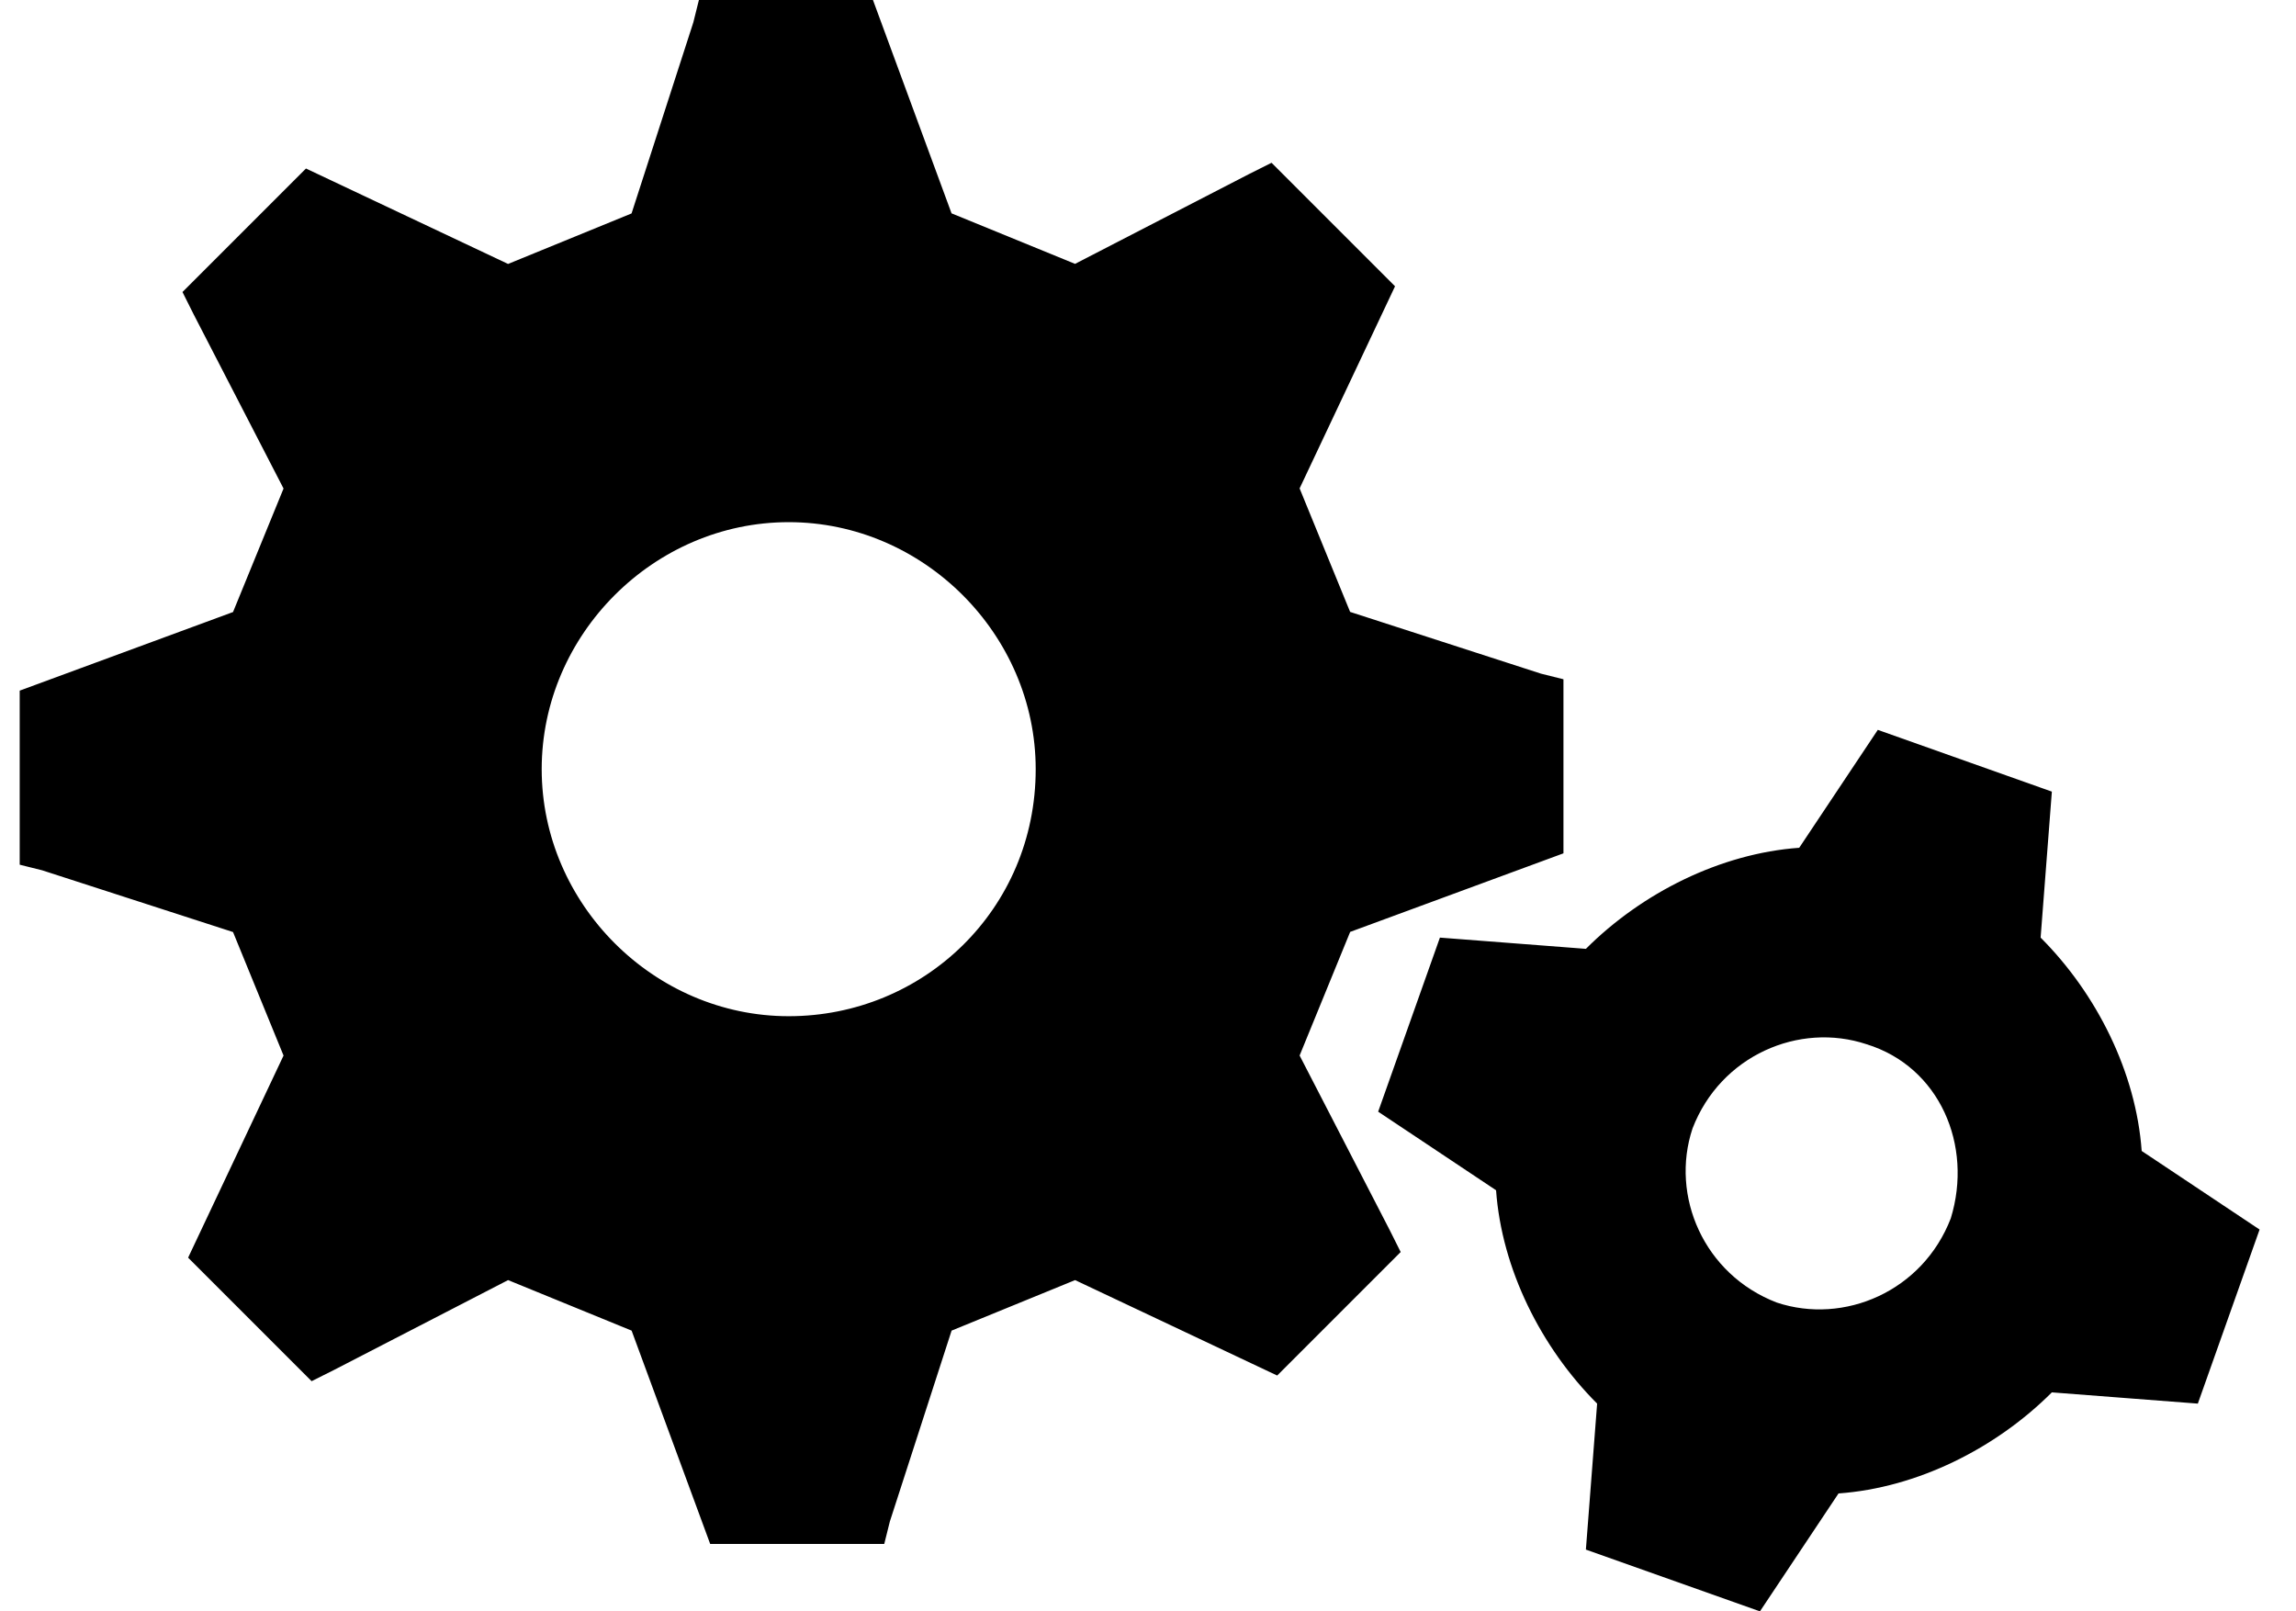 <svg width="57" height="40" viewBox="0 0 57 40" fill="none" xmlns="http://www.w3.org/2000/svg"><path fill-rule="evenodd" clip-rule="evenodd" d="M33.518 23.136l-1.254 3.066 2.23 4.321.279.557-3.066 3.066-5.017-2.369-3.066 1.254-1.533 4.739-.139.557h-4.321l-1.951-5.296-3.066-1.254-4.321 2.23-.557.279-3.066-3.066 2.369-5.017-1.254-3.066-4.739-1.533-.557-.139v-4.321l5.296-1.951 1.254-3.066-2.23-4.321-.279-.557 3.066-3.066 5.017 2.369 3.066-1.254L17.212.557 17.351 0h4.321l1.951 5.296 3.066 1.254 4.321-2.23.557-.279 3.066 3.066-2.369 5.017 1.254 3.066 4.739 1.533.557.139v4.321l-5.296 1.951zm-20.07-4.042c0 3.345 2.788 6.132 6.132 6.132 3.345 0 6.132-2.648 6.132-6.132 0-3.345-2.787-6.132-6.132-6.132-3.345 0-6.132 2.787-6.132 6.132zm37.212 4.181c1.394 1.394 2.369 3.345 2.509 5.296l2.927 1.951-1.533 4.321-3.624-.279c-1.394 1.394-3.345 2.369-5.296 2.509l-1.951 2.927-4.321-1.533.279-3.624c-1.394-1.394-2.369-3.345-2.509-5.296l-2.927-1.951 1.533-4.321 3.624.279c1.394-1.394 3.345-2.369 5.296-2.509l1.951-2.927 4.321 1.533-.279 3.624zm-6.551 9.059c1.673.557 3.624-.279 4.321-2.091.557-1.812-.279-3.763-2.091-4.321-1.673-.557-3.624.279-4.321 2.091-.557 1.673.279 3.624 2.091 4.321z" fill="#000"/></svg>